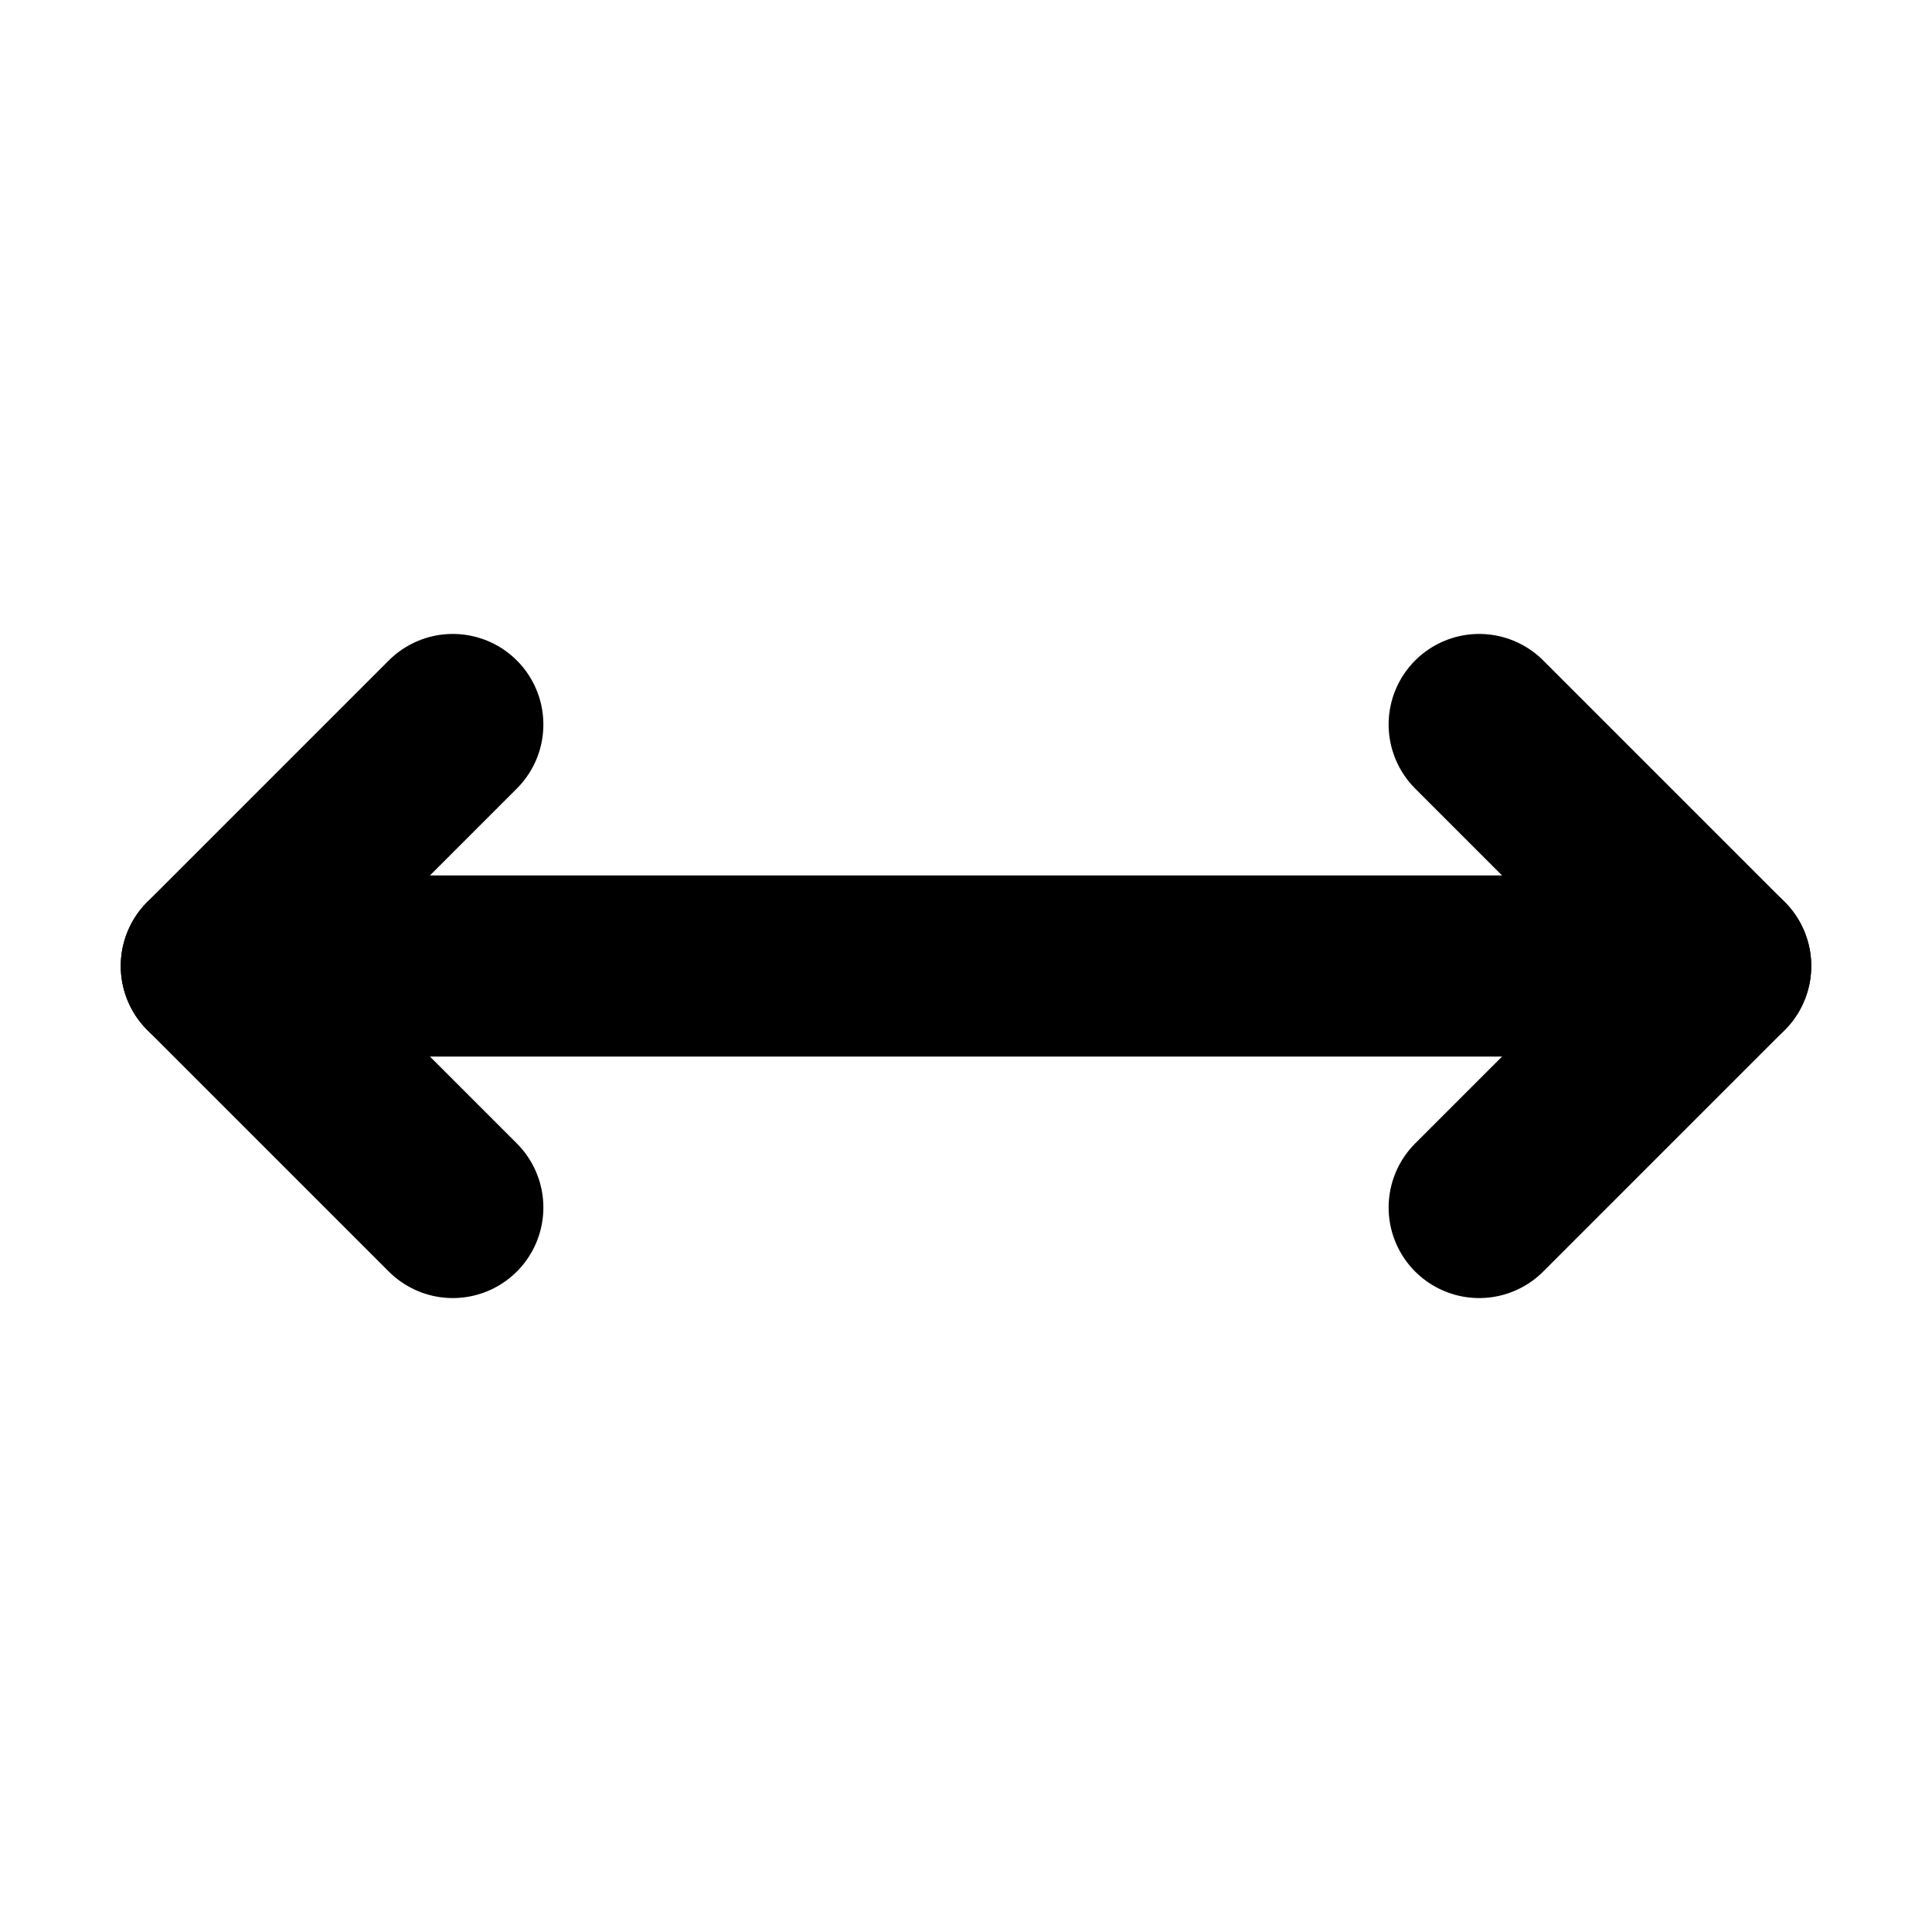 <svg xmlns="http://www.w3.org/2000/svg" viewBox="0 0 256 256"><rect width="256" height="256" fill="none"/><polyline points="60 96 28 128 60 160" fill="none" stroke="#000" stroke-linecap="round" stroke-linejoin="round" stroke-width="24"/><polyline points="196 96 228 128 196 160" fill="none" stroke="#000" stroke-linecap="round" stroke-linejoin="round" stroke-width="24"/><line x1="28" y1="128" x2="228" y2="128" fill="none" stroke="#000" stroke-linecap="round" stroke-linejoin="round" stroke-width="24"/></svg>